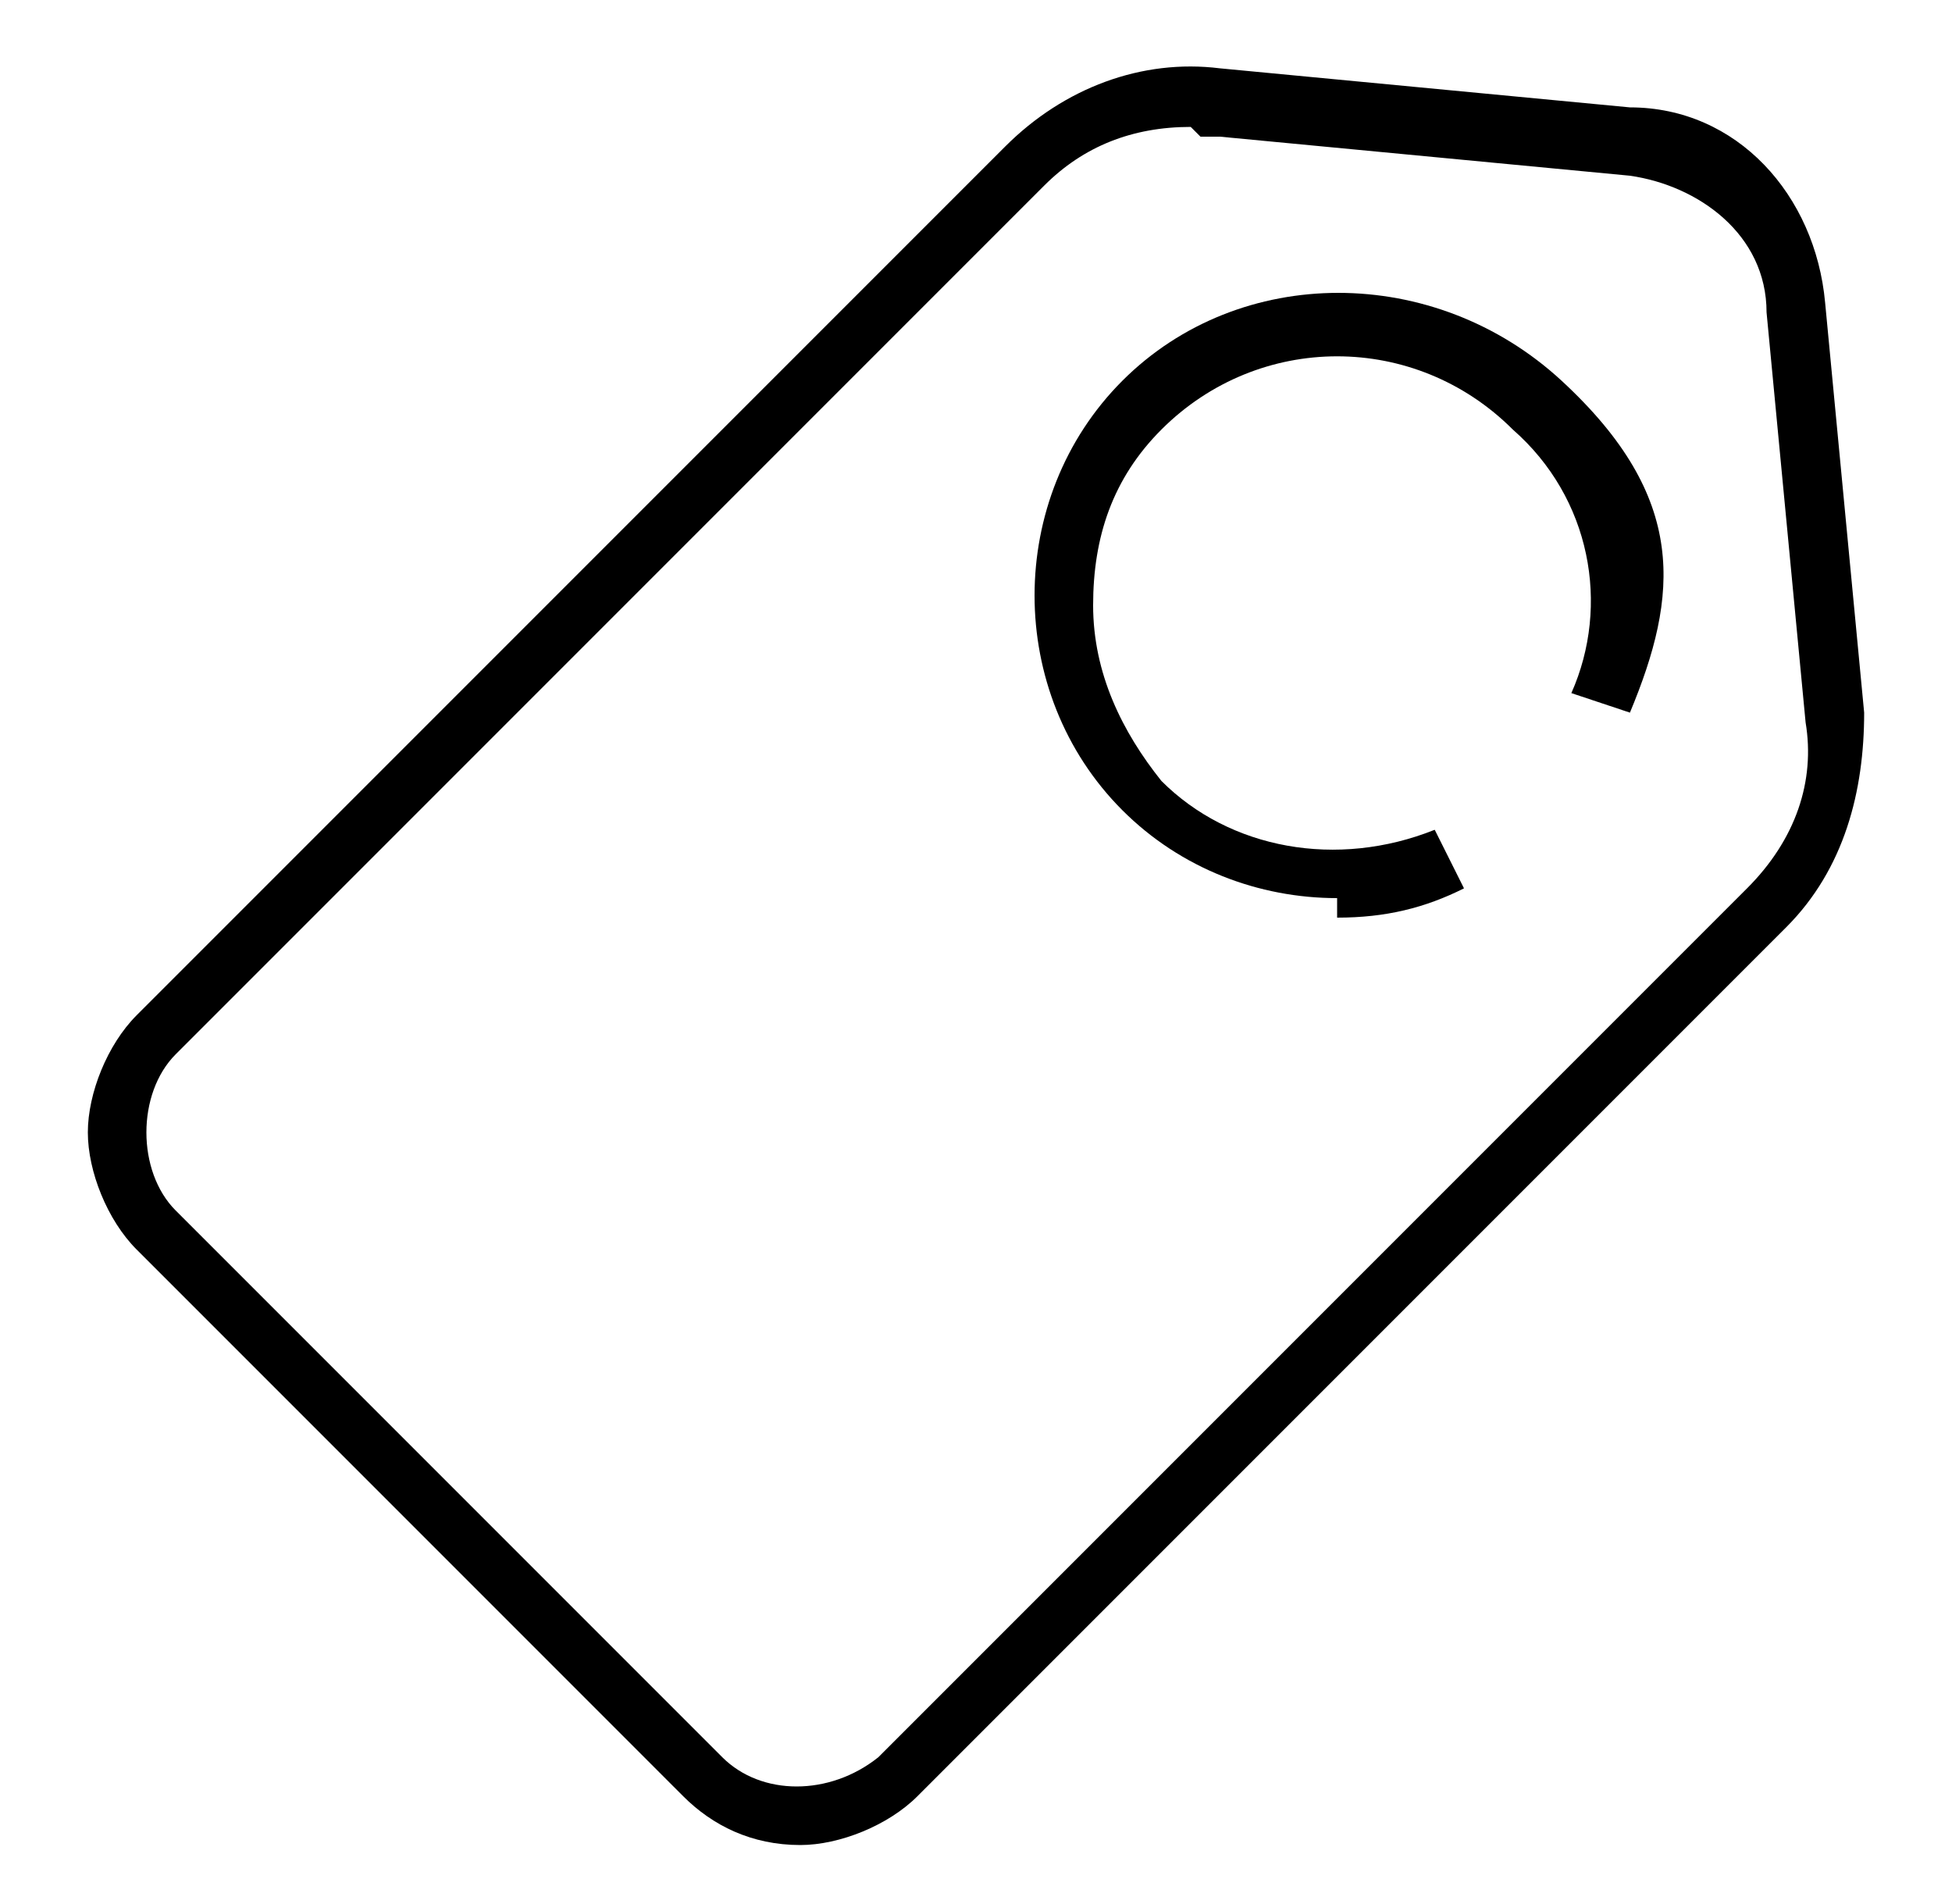 <?xml version="1.0" encoding="UTF-8"?>
<svg id="Layer_2" xmlns="http://www.w3.org/2000/svg" version="1.1" viewBox="0 0 20 19.5">
  <!-- Generator: Adobe Illustrator 29.0.0, SVG Export Plug-In . SVG Version: 2.1.0 Build 186)  -->
  <path d="M8.2,18.9c-.5,0-.9-.2-1.2-.5L1.4,12.8c-.3-.3-.5-.8-.5-1.2s.2-.9.5-1.2L10.3,1.5c.6-.6,1.4-.9,2.2-.8l4.2.4c1.1,0,1.9.9,2,2l.4,4.2c0,.8-.2,1.6-.8,2.2l-8.9,8.9c-.3.3-.8.5-1.2.5ZM12.2,1.3c-.6,0-1.1.2-1.5.6L1.8,10.8c-.2.2-.3.5-.3.8s.1.6.3.8l5.6,5.6c.4.4,1.1.4,1.6,0l8.9-8.9c.5-.5.7-1.1.6-1.7l-.4-4.2c0-.8-.7-1.3-1.4-1.4l-4.2-.4c0,0-.1,0-.2,0Z"/>
  <path d="M13.7,9.2c-.8,0-1.6-.3-2.2-.9-.6-.6-.9-1.4-.9-2.2s.3-1.6.9-2.2c1.2-1.2,3.2-1.2,4.5,0s1.2,2.2.7,3.4l-.6-.2c.4-.9.2-2-.6-2.7-1-1-2.6-1-3.6,0-.5.5-.7,1.1-.7,1.8s.3,1.3.7,1.8c.7.7,1.8.9,2.8.5l.3.6c-.4.2-.8.3-1.3.3Z"/>
</svg>